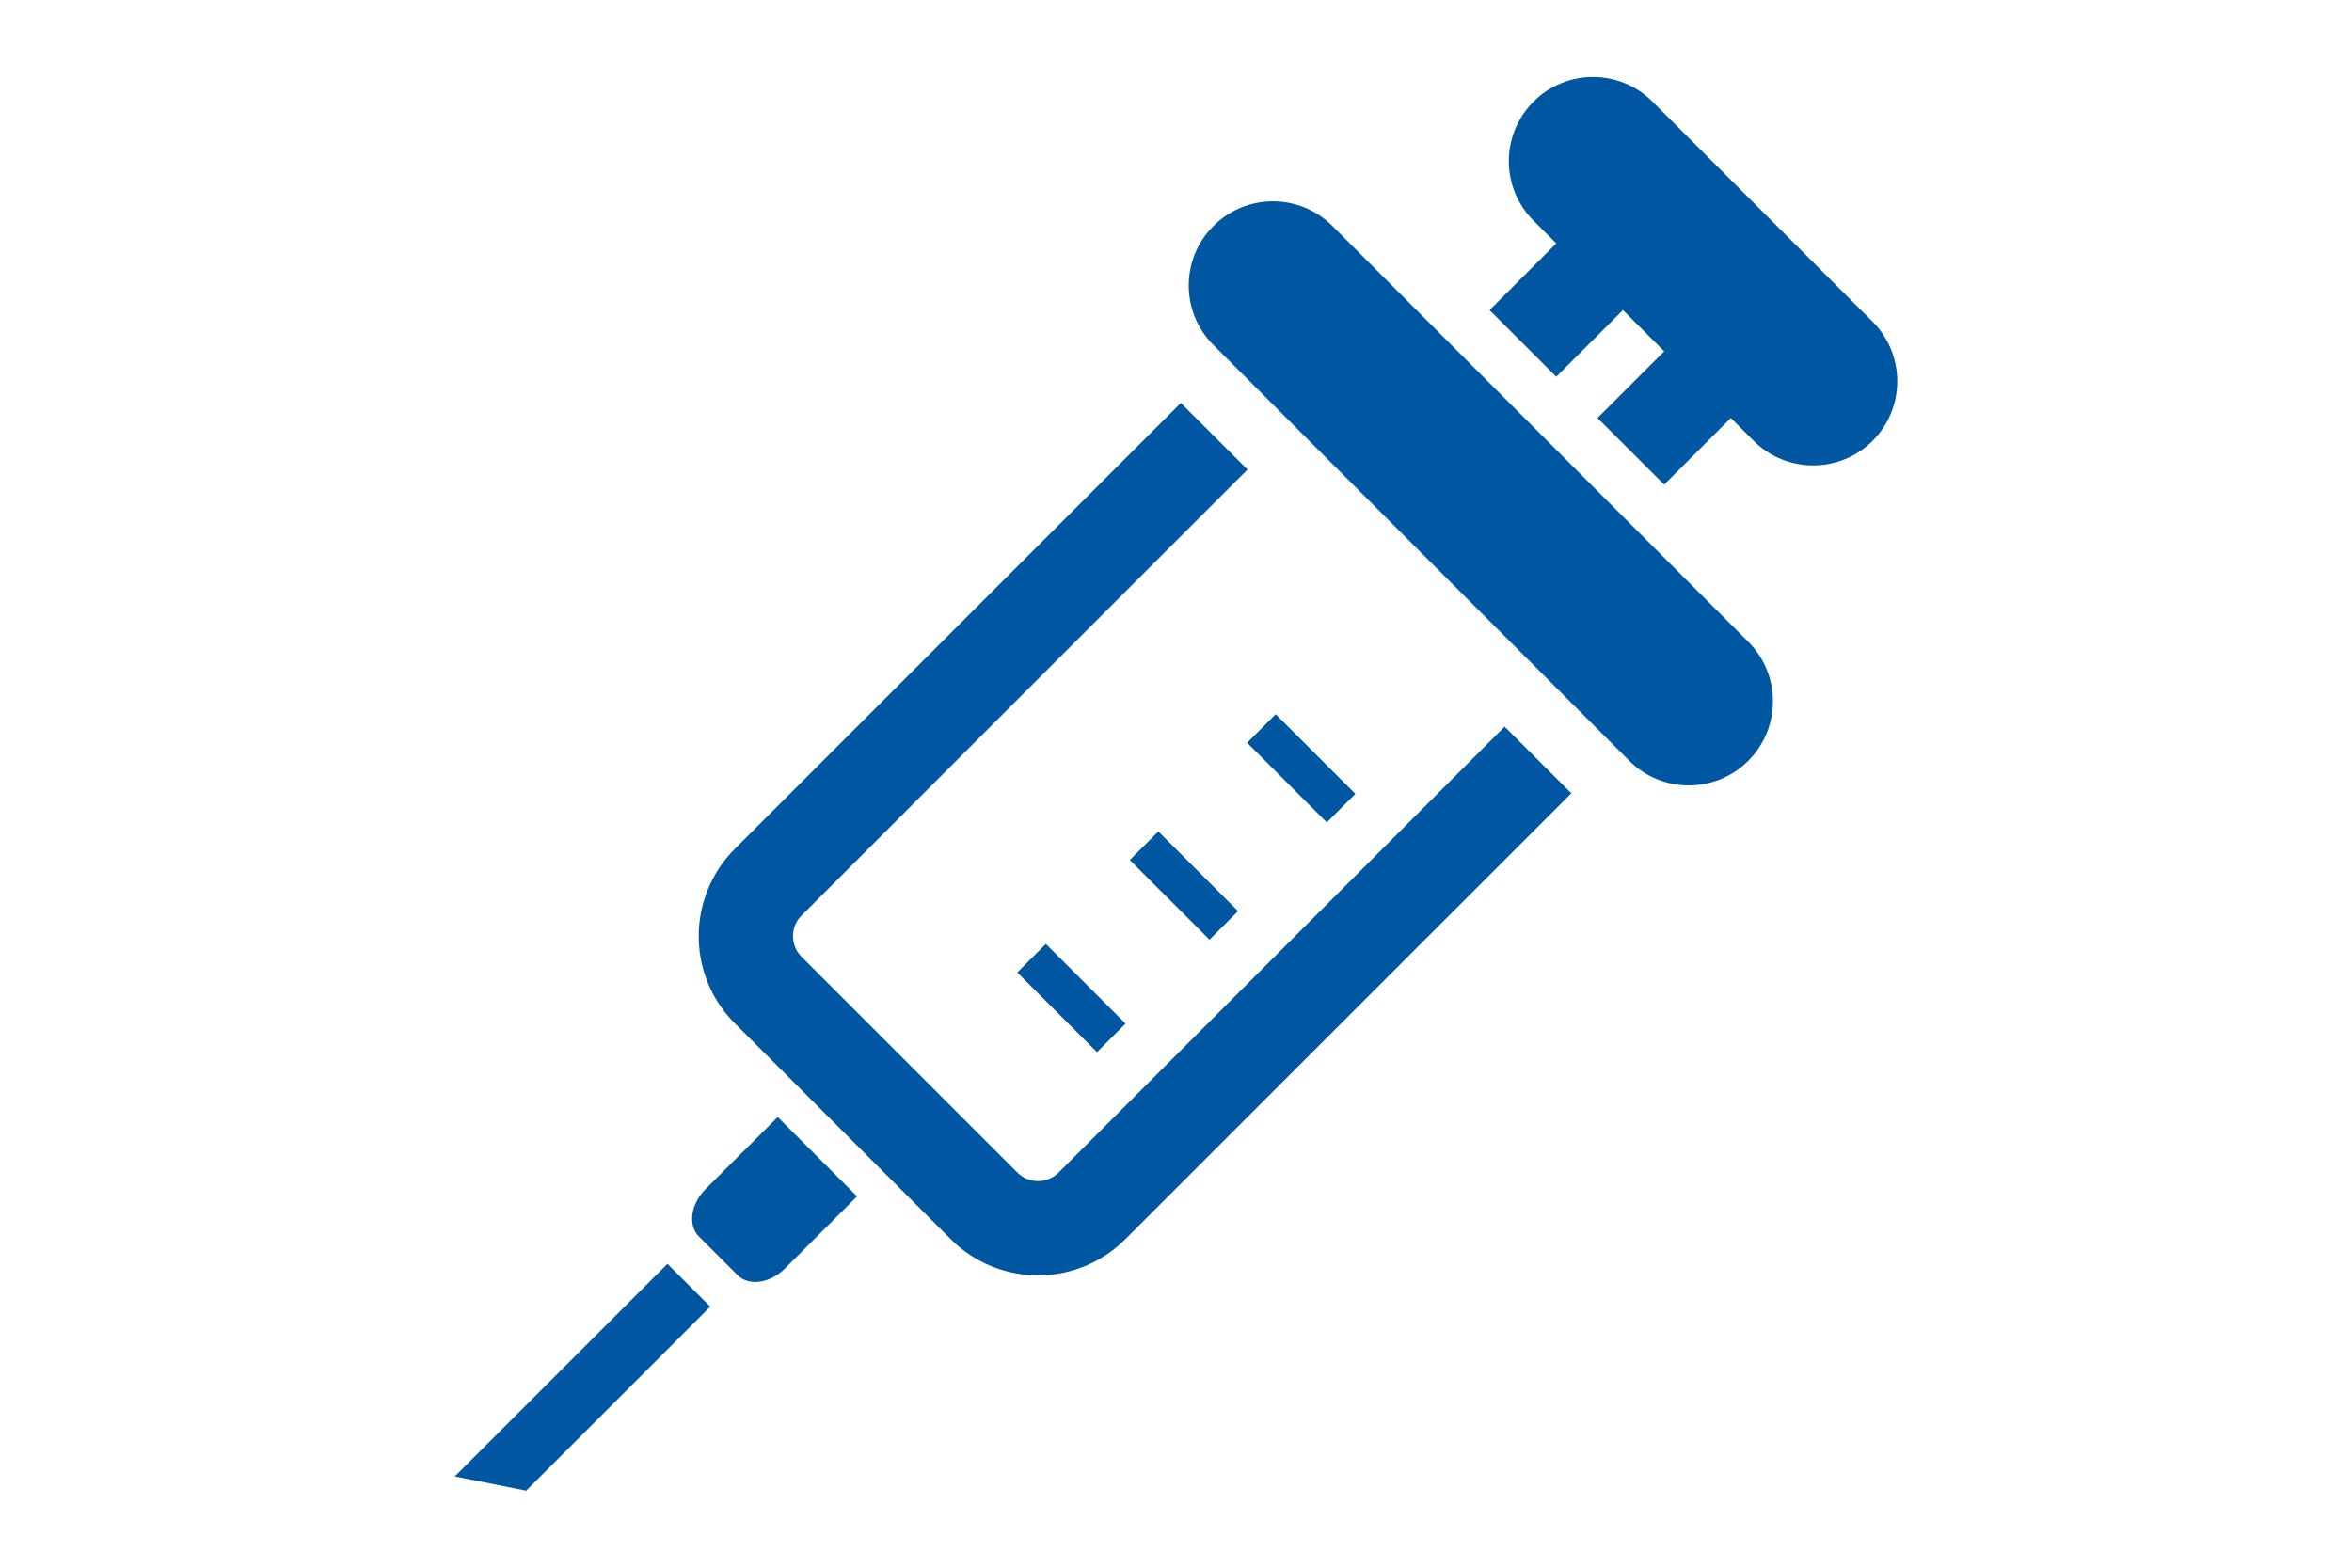 <svg width="150" height="100" viewBox="0 0 150 100" fill="none" xmlns="http://www.w3.org/2000/svg">
<g clip-path="url(#clip0_2367_8784)">
<path d="M67.516 74.793C67.328 74.981 67.125 75.113 66.904 75.203C66.57 75.338 66.196 75.374 65.842 75.304C65.486 75.234 65.163 75.074 64.882 74.793L51.119 61.03C50.931 60.842 50.799 60.637 50.709 60.415C50.575 60.081 50.538 59.708 50.608 59.354C50.678 59.001 50.841 58.675 51.119 58.397L79.563 29.953L75.309 25.702L46.868 54.143C46.105 54.907 45.523 55.8 45.139 56.752C44.56 58.178 44.417 59.728 44.704 61.216C44.99 62.701 45.72 64.139 46.868 65.281L60.631 79.044C61.392 79.808 62.288 80.392 63.237 80.774C64.663 81.352 66.213 81.495 67.701 81.209C69.189 80.922 70.624 80.193 71.769 79.044L100.213 50.603L95.96 46.352L67.516 74.793Z" fill="#0057A1"/>
<path d="M44.993 75.858C44.044 76.809 43.859 78.163 44.577 78.881L47.031 81.335C47.75 82.057 49.103 81.869 50.055 80.92L54.66 76.315L49.6 71.253L44.993 75.858Z" fill="#0057A1"/>
<path d="M29.001 94.18L33.555 95.09L45.296 83.348L42.565 80.616L29.001 94.18Z" fill="#0057A1"/>
<path d="M84.976 14.416C82.882 12.318 79.482 12.318 77.385 14.416C75.287 16.513 75.287 19.91 77.385 22.008L103.905 48.528C106.003 50.626 109.403 50.626 111.497 48.528C113.594 46.431 113.594 43.031 111.497 40.937L84.976 14.416Z" fill="#0057A1"/>
<path d="M119.429 20.522L105.388 6.484C103.294 4.387 99.894 4.387 97.799 6.484C95.702 8.581 95.702 11.982 97.799 14.076L99.251 15.527L94.997 19.781L99.251 24.032L103.501 19.781L106.135 22.412L101.881 26.663L106.135 30.913L110.383 26.663L111.837 28.117C113.935 30.211 117.335 30.211 119.429 28.117C121.523 26.02 121.523 22.619 119.429 20.522Z" fill="#0057A1"/>
<path d="M86.439 50.638L81.357 45.557L79.535 47.379L84.617 52.461L86.439 50.638Z" fill="#0057A1"/>
<path d="M77.137 59.941L78.959 58.119L73.875 53.037L72.053 54.859L77.137 59.941Z" fill="#0057A1"/>
<path d="M69.962 67.117L71.784 65.295L66.7 60.21L64.877 62.032L69.962 67.117Z" fill="#0057A1"/>
</g>
<defs>
<clipPath id="clip0_2367_8784">
<rect width="92" height="92" fill="white" transform="translate(29 4)"/>
</clipPath>
</defs>
</svg>
